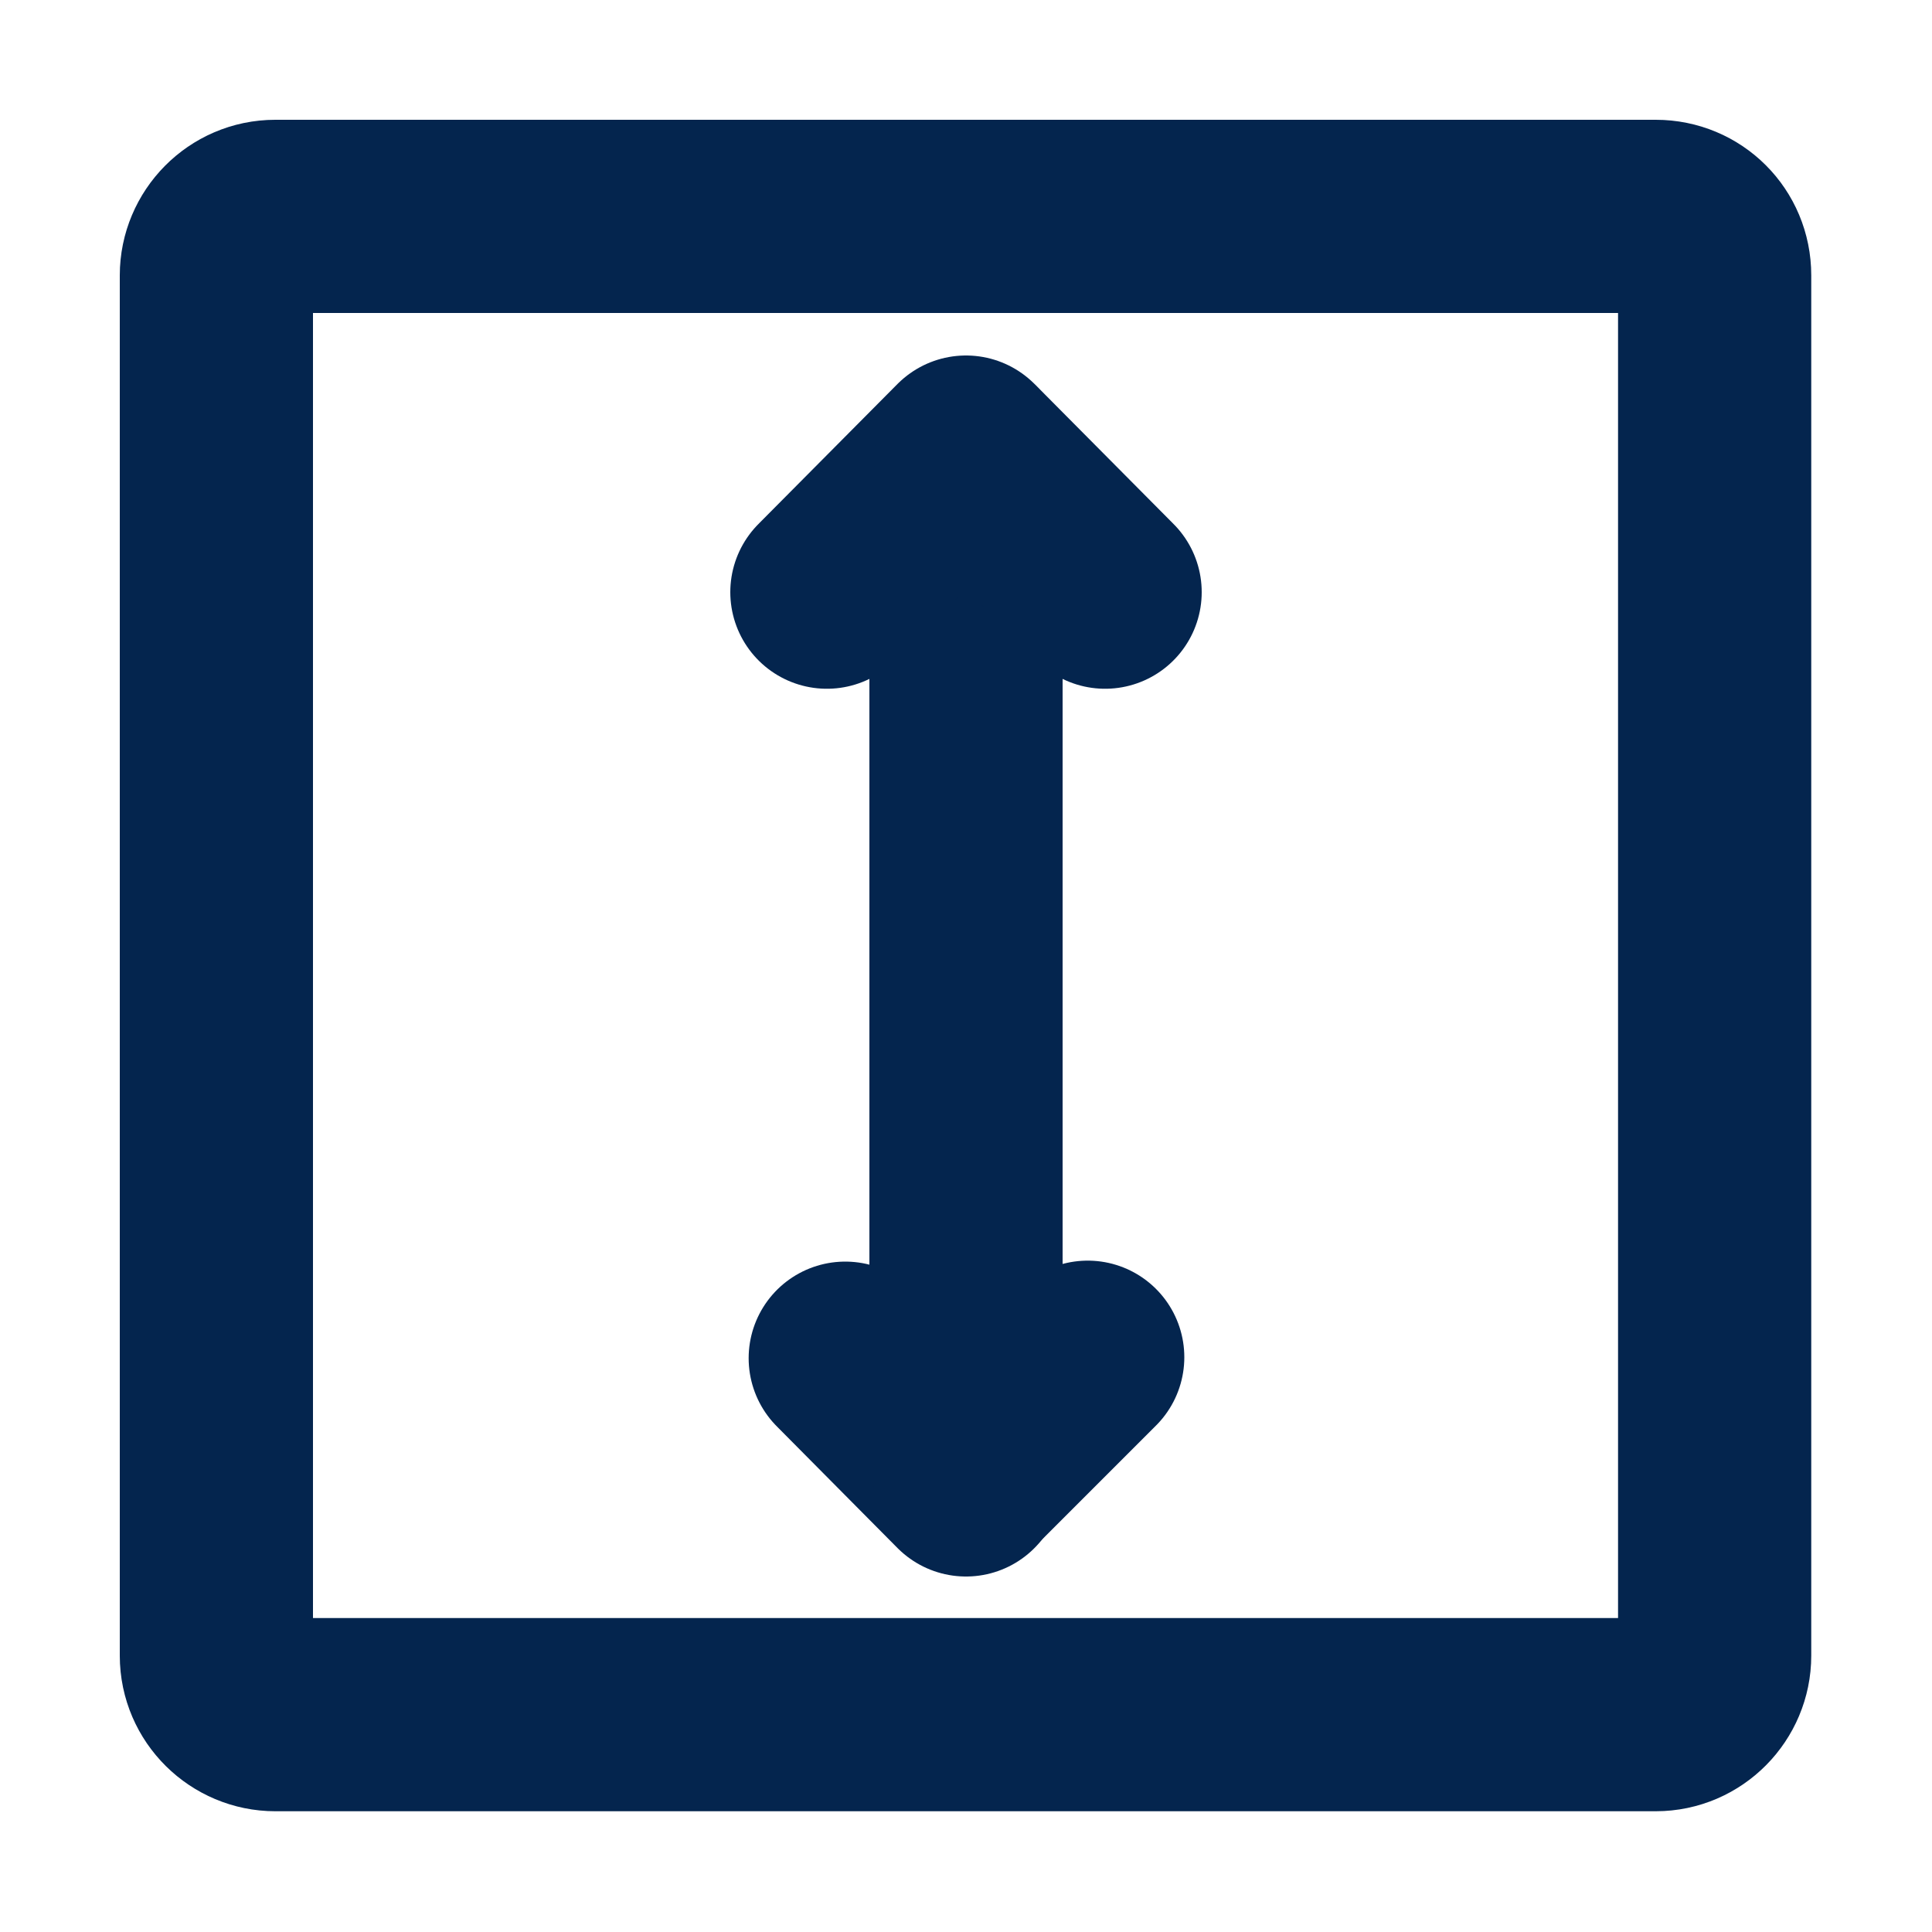 <?xml version="1.0" encoding="utf-8"?>
<!-- Generator: Adobe Illustrator 27.9.3, SVG Export Plug-In . SVG Version: 9.03 Build 53313)  -->
<svg version="1.1" id="Layer_1" xmlns="http://www.w3.org/2000/svg" xmlns:xlink="http://www.w3.org/1999/xlink" x="0px" y="0px"
	 viewBox="0 0 20 20" style="enable-background:new 0 0 20 20;" xml:space="preserve">
<style type="text/css">
	.st0{fill:none;stroke:#0E244B;stroke-width:2;stroke-miterlimit:10;}
	.st1{fill:none;stroke:#04254E;stroke-width:2;stroke-miterlimit:10;}
	.st2{fill:none;stroke:#04254E;stroke-width:0.5;stroke-miterlimit:10;}
	.st3{fill:none;stroke:#04254E;stroke-width:0.5;stroke-linecap:round;stroke-miterlimit:10;}
	.st4{fill:#FFFFFF;}
	.st5{fill:#04254E;stroke:#04254E;stroke-width:2;stroke-linecap:round;stroke-miterlimit:10;}
	.st6{fill:#04254E;stroke:#04254E;stroke-width:2.4;stroke-linecap:round;stroke-miterlimit:10;}
	.st7{fill:none;stroke:#04254E;stroke-width:2;stroke-linecap:round;stroke-miterlimit:10;}
</style>
<path class="st1" d="M17.75,2.85v14.29c0,0.33-0.27,0.61-0.61,0.61H2.85c-0.33,0-0.61-0.27-0.61-0.61V2.85
	c0-0.33,0.27-0.61,0.61-0.61h14.29C17.48,2.24,17.75,2.51,17.75,2.85z"/>
<g>
	<line class="st1" x1="10" y1="14.71" x2="10" y2="5.39"/>
	<g>
		<line class="st7" x1="10" y1="15.32" x2="8.75" y2="14.06"/>
		<line class="st7" x1="11.26" y1="14.05" x2="10.04" y2="15.27"/>
	</g>
	<g>
		<line class="st7" x1="10" y1="4.68" x2="8.56" y2="6.13"/>
		<line class="st7" x1="11.44" y1="6.13" x2="10.05" y2="4.73"/>
	</g>
</g>
</svg>
